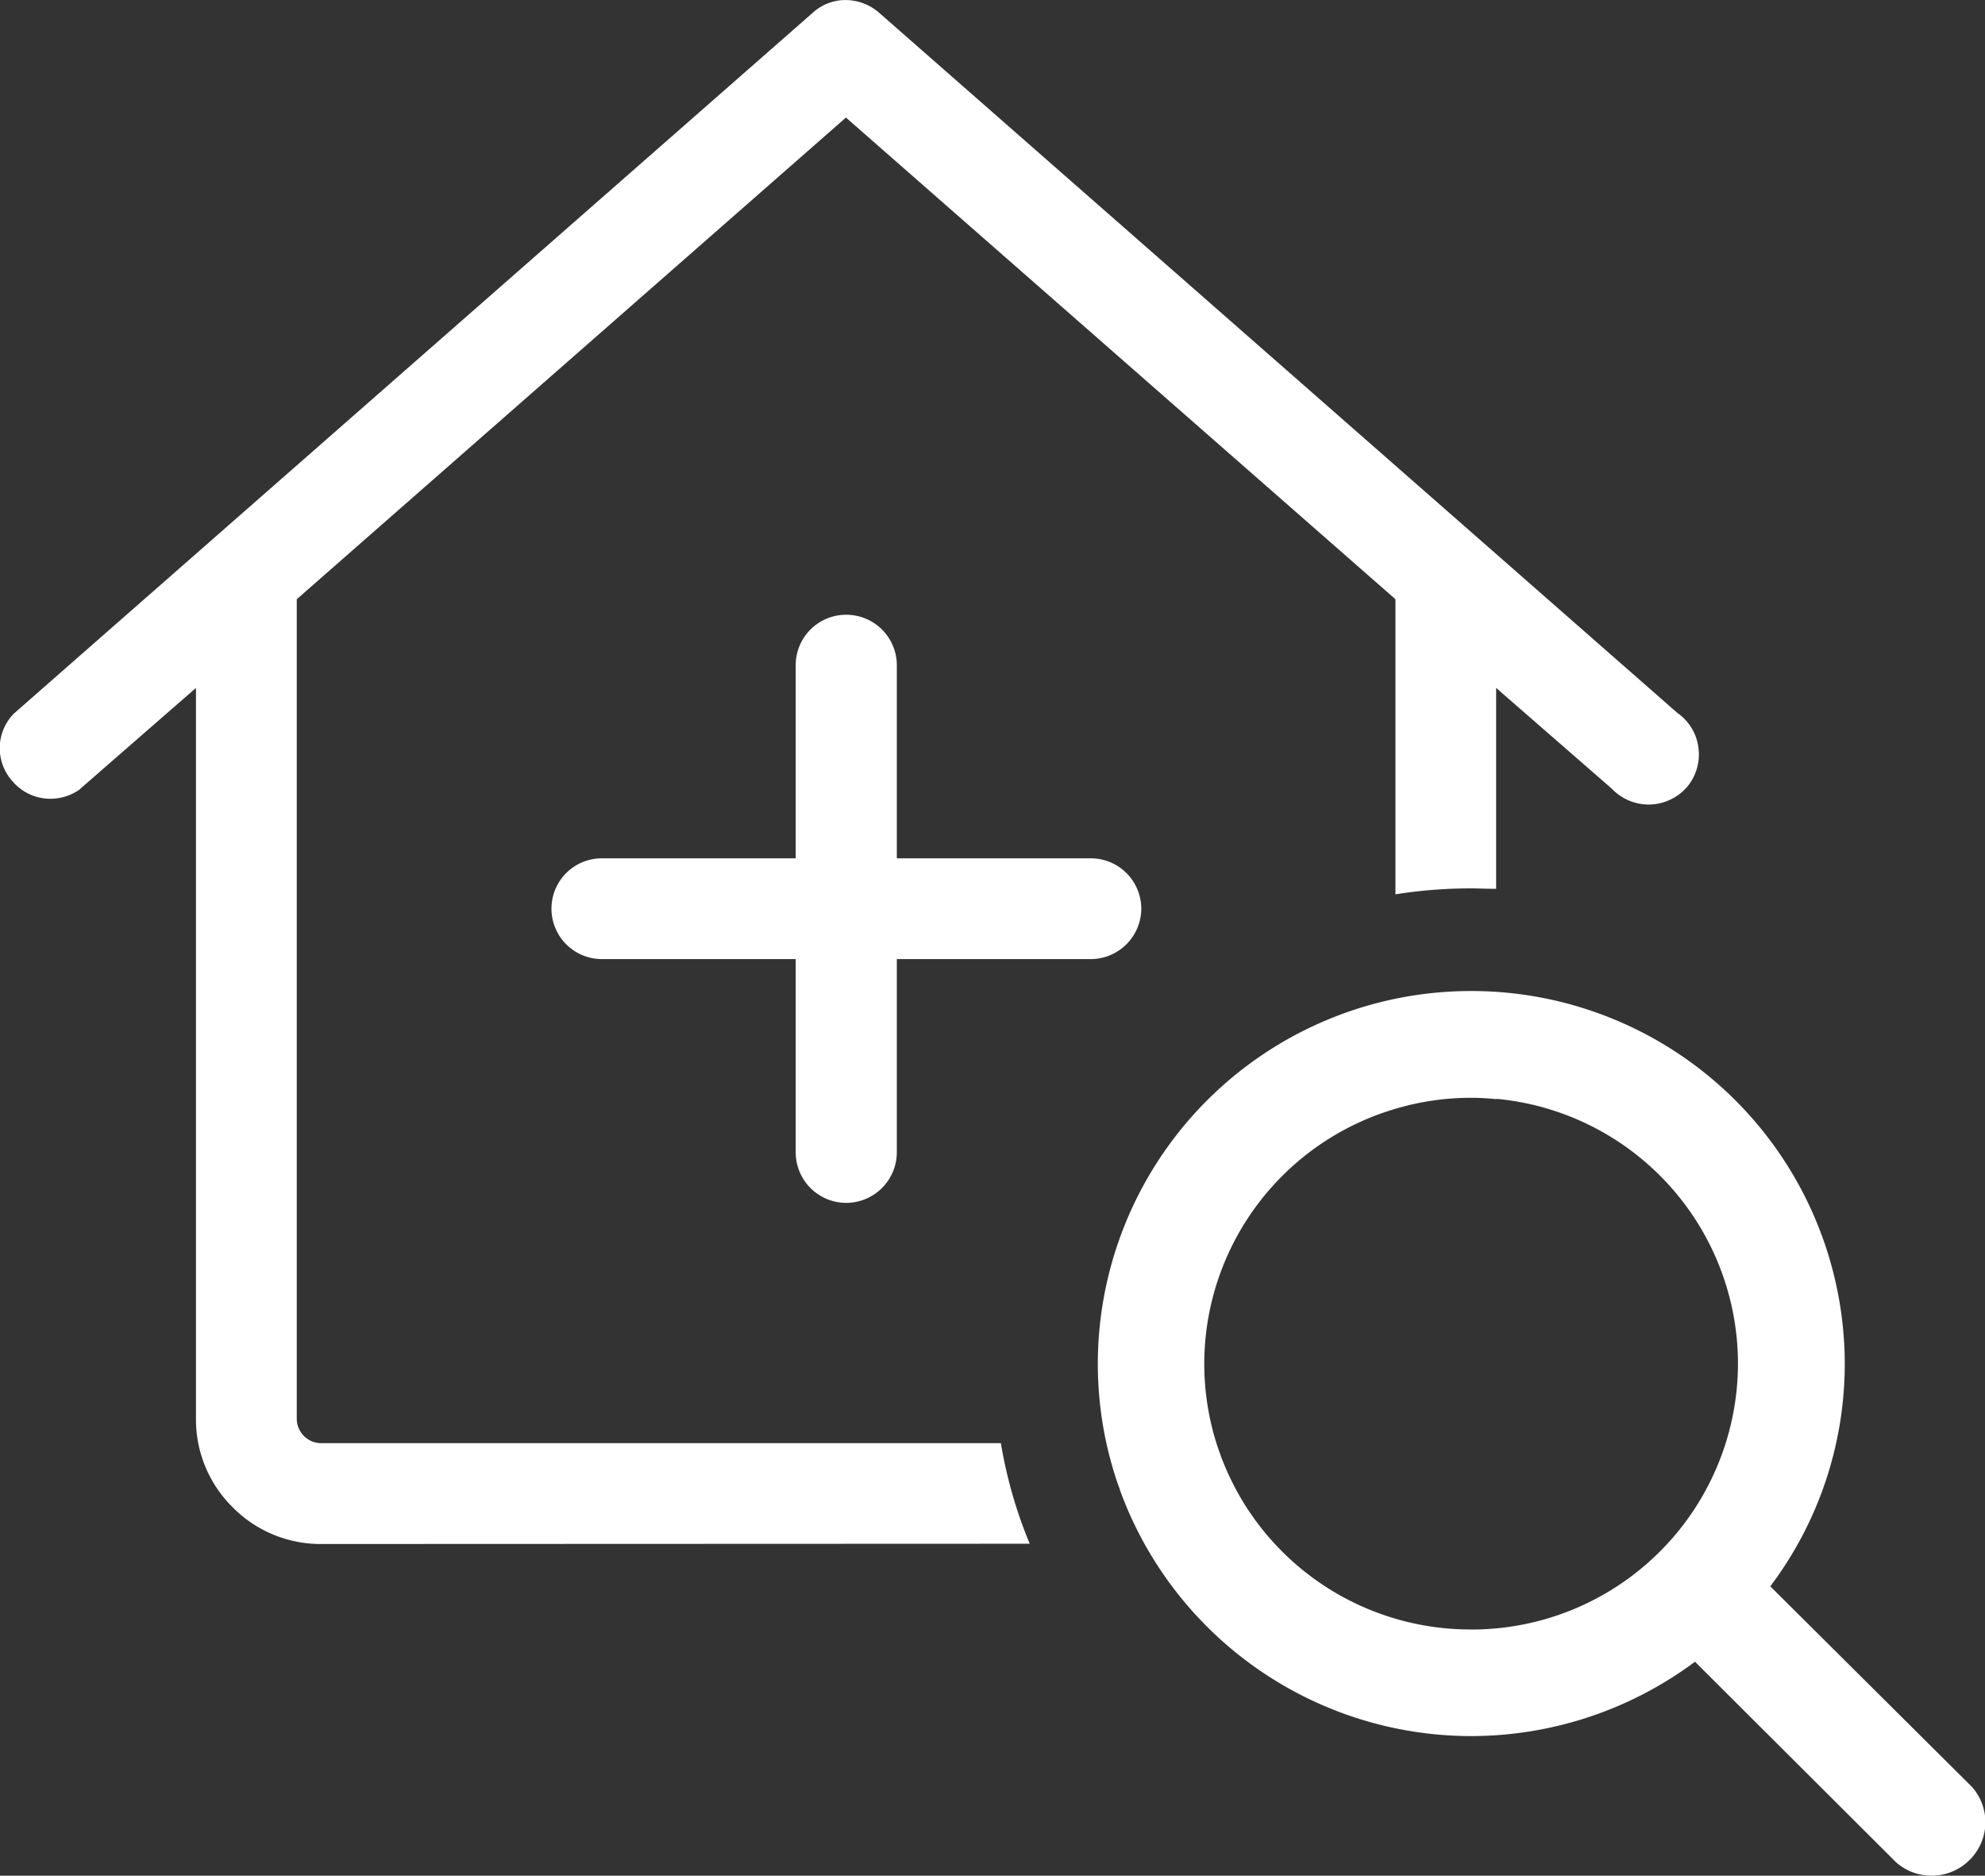 <svg xmlns="http://www.w3.org/2000/svg" width="36.434" height="34.432" viewBox="0 0 36.434 34.432">
  <rect x="0" y="0" width="36.434" height="34.432" fill="#333333" stroke="none"/>
  <path id="Union_23" data-name="Union 23" d="M-16742.2,19364.184l-3.689-3.68a6.884,6.884,0,0,1-4.107,1.365,6.866,6.866,0,0,1-6.416-4.43h0c-.012-.033-.025-.066-.035-.1s-.021-.059-.031-.086a.31.31,0,0,0-.014-.039,7.149,7.149,0,0,1-.2-.719h0a6.86,6.86,0,0,1-.158-1.467,6.85,6.85,0,0,1,6.855-6.836,6.853,6.853,0,0,1,6.855,6.836,6.789,6.789,0,0,1-1.367,4.092l3.7,3.68a.974.974,0,0,1-.041,1.342.976.976,0,0,1-.7.289A.972.972,0,0,1-16742.2,19364.184Zm-7.8-4.271a4.89,4.89,0,0,0,4.9-4.883,4.887,4.887,0,0,0-4.432-4.859v.006c-.166-.016-.318-.025-.467-.025a4.837,4.837,0,0,0-1.381.2v0a4.884,4.884,0,0,0-3.516,4.684,4.869,4.869,0,0,0,.252,1.545.237.237,0,0,1,.01.027c.006.02.012.035.02.055l.029.084.006.016a5.071,5.071,0,0,0,.482.945.027.027,0,0,0,.006.008c.021.031.039.059.061.088a.474.474,0,0,0,.027.039c.01.014.02.029.031.045A4.889,4.889,0,0,0-16750,19359.912Zm-21.1-1.57a2.265,2.265,0,0,1-1.631-.676,2.262,2.262,0,0,1-.672-1.621v-13.418l-2.148,1.873a.937.937,0,0,1-.52.162.911.911,0,0,1-.7-.322.906.906,0,0,1,.008-1.223l.02-.021,14.67-12.871a.886.886,0,0,1,.6-.225.939.939,0,0,1,.6.225l14.66,12.861a.912.912,0,0,1,.387.639.926.926,0,0,1-.217.73.942.942,0,0,1-.691.313h-.01a.939.939,0,0,1-.676-.295l-2.119-1.846v3.688c-.186,0-.332-.008-.467-.008a8.8,8.8,0,0,0-1.381.109V19341l-10.086-8.842-10.08,8.842v15.041a.45.45,0,0,0,.445.451h12.479a8.371,8.371,0,0,0,.529,1.846Zm8.705-7.186v-3.551h-3.557a.926.926,0,0,1-.926-.926.924.924,0,0,1,.926-.924h3.557v-3.549a.925.925,0,0,1,.93-.922.928.928,0,0,1,.926.922v3.549h3.561a.927.927,0,0,1,.926.924.93.93,0,0,1-.926.926h-3.561v3.551a.931.931,0,0,1-.926.924A.928.928,0,0,1-16762.395,19351.156Z" transform="translate(16777 -19330)" fill="#fff"/>
</svg>
